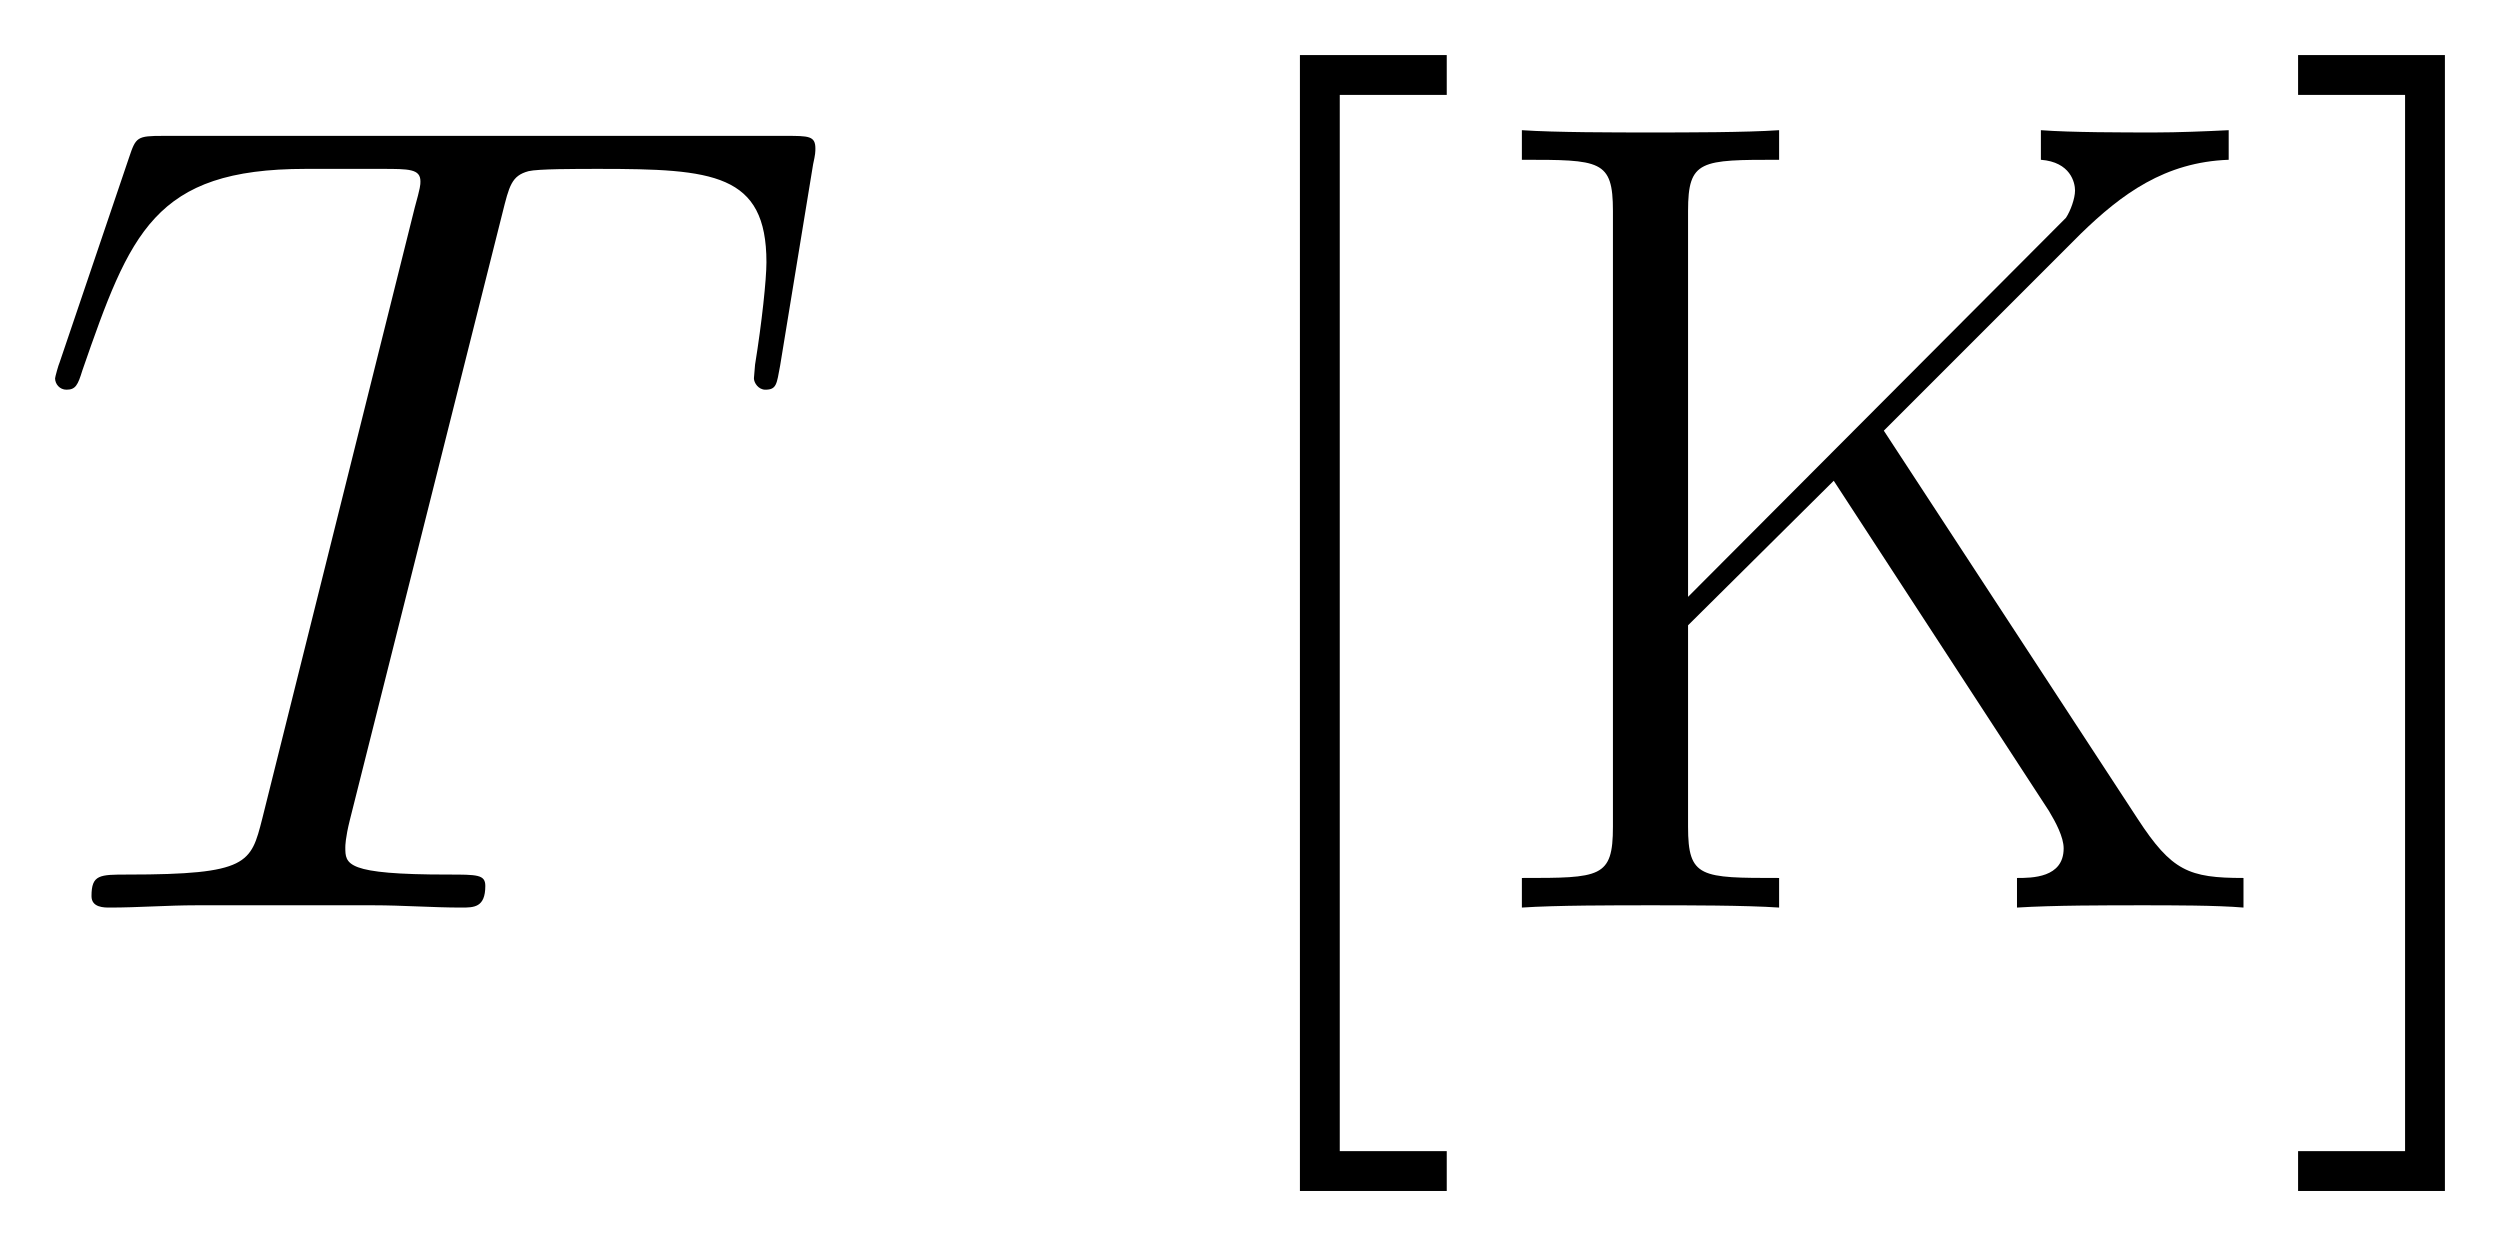 <svg xmlns="http://www.w3.org/2000/svg" xmlns:xlink="http://www.w3.org/1999/xlink" xmlns:inkscape="http://www.inkscape.org/namespaces/inkscape" version="1.1" width="41.982" height="20.925" viewBox="0 0 45.386 22.621">
<defs>
<clipPath id="clip_1">
<path transform="matrix(1,0,0,-1,-99.925,656.775)" d="M99.925 634.154H145.311V656.775H99.925Z" clip-rule="evenodd"/>
</clipPath>
<path id="font_2_5" d="M.417 .61C.423 .634 .425 .643 .44 .647 .448 .649 .481 .649 .502 .649 .602 .649 .649 .645 .649 .567 .649 .552 .645 .514 .639 .477L.638 .465C.638 .461 .642 .455 .648 .455 .658 .455 .658 .46 .661 .476L.69 .653C.692 .662 .692 .664 .692 .667 .692 .678 .686 .678 .666 .678H.119C.096 .678 .095 .677 .089 .659L.028 .479C.027 .477 .024 .466 .024 .465 .024 .46 .028 .455 .034 .455 .042 .455 .044 .459 .048 .472 .09 .593 .111 .649 .244 .649H.311C.335 .649 .345 .649 .345 .638 .345 .635 .345 .633 .34 .615L.206 .078C.196 .039 .194 .029 .088 .029 .063 .029 .056 .029 .056 .01 .056 0 .067 0 .072 0 .097 0 .123 .002 .148 .002H.304C.329 .002 .356 0 .381 0 .392 0 .402 0 .402 .019 .402 .029 .395 .029 .369 .029 .279 .029 .279 .038 .279 .053 .279 .054 .279 .061 .283 .077L.417 .61Z"/>
<path id="font_3_12" d="M.235-.249V-.214H.141V.714H.235V.749H.106V-.249H.235Z"/>
<path id="font_3_9" d="M.369 .419 .542 .592C.578 .627 .616 .655 .672 .657V.683C.652 .682 .627 .681 .607 .681 .58 .681 .533 .681 .507 .683V.657C.533 .655 .537 .637 .537 .63 .537 .623 .533 .612 .529 .606L.197 .273V.612C.197 .657 .208 .657 .277 .657V.683C.248 .681 .195 .681 .164 .681 .133 .681 .08 .681 .051 .683V.657C.12 .657 .131 .657 .131 .612V.071C.131 .026 .12 .026 .051 .026V0C.08 .002 .133 .002 .164 .002 .195 .002 .248 .002 .277 0V.026C.208 .026 .197 .026 .197 .071V.248L.325 .375 .514 .085C.52 .075 .527 .062 .527 .052 .527 .026 .499 .026 .486 .026V0C.518 .002 .564 .002 .597 .002 .621 .002 .662 .002 .685 0V.026C.637 .026 .622 .032 .592 .078L.369 .419Z"/>
<path id="font_3_13" d="M.143 .749H.014V.714H.108V-.214H.014V-.249H.143V.749Z"/>
</defs>
<g clip-path="url(#clip_1)">
<use data-text="T" xlink:href="#font_2_5" transform="matrix(20.663,0,0,-20.663,.504,16.476)"/>
<use data-text="[" xlink:href="#font_3_12" transform="matrix(20.663,0,0,-20.663,21.409,16.476)"/>
<use data-text="K" xlink:href="#font_3_9" transform="matrix(20.663,0,0,-20.663,26.575,16.476)"/>
<use data-text="]" xlink:href="#font_3_13" transform="matrix(20.663,0,0,-20.663,41.431,16.476)"/>
</g>
</svg>
